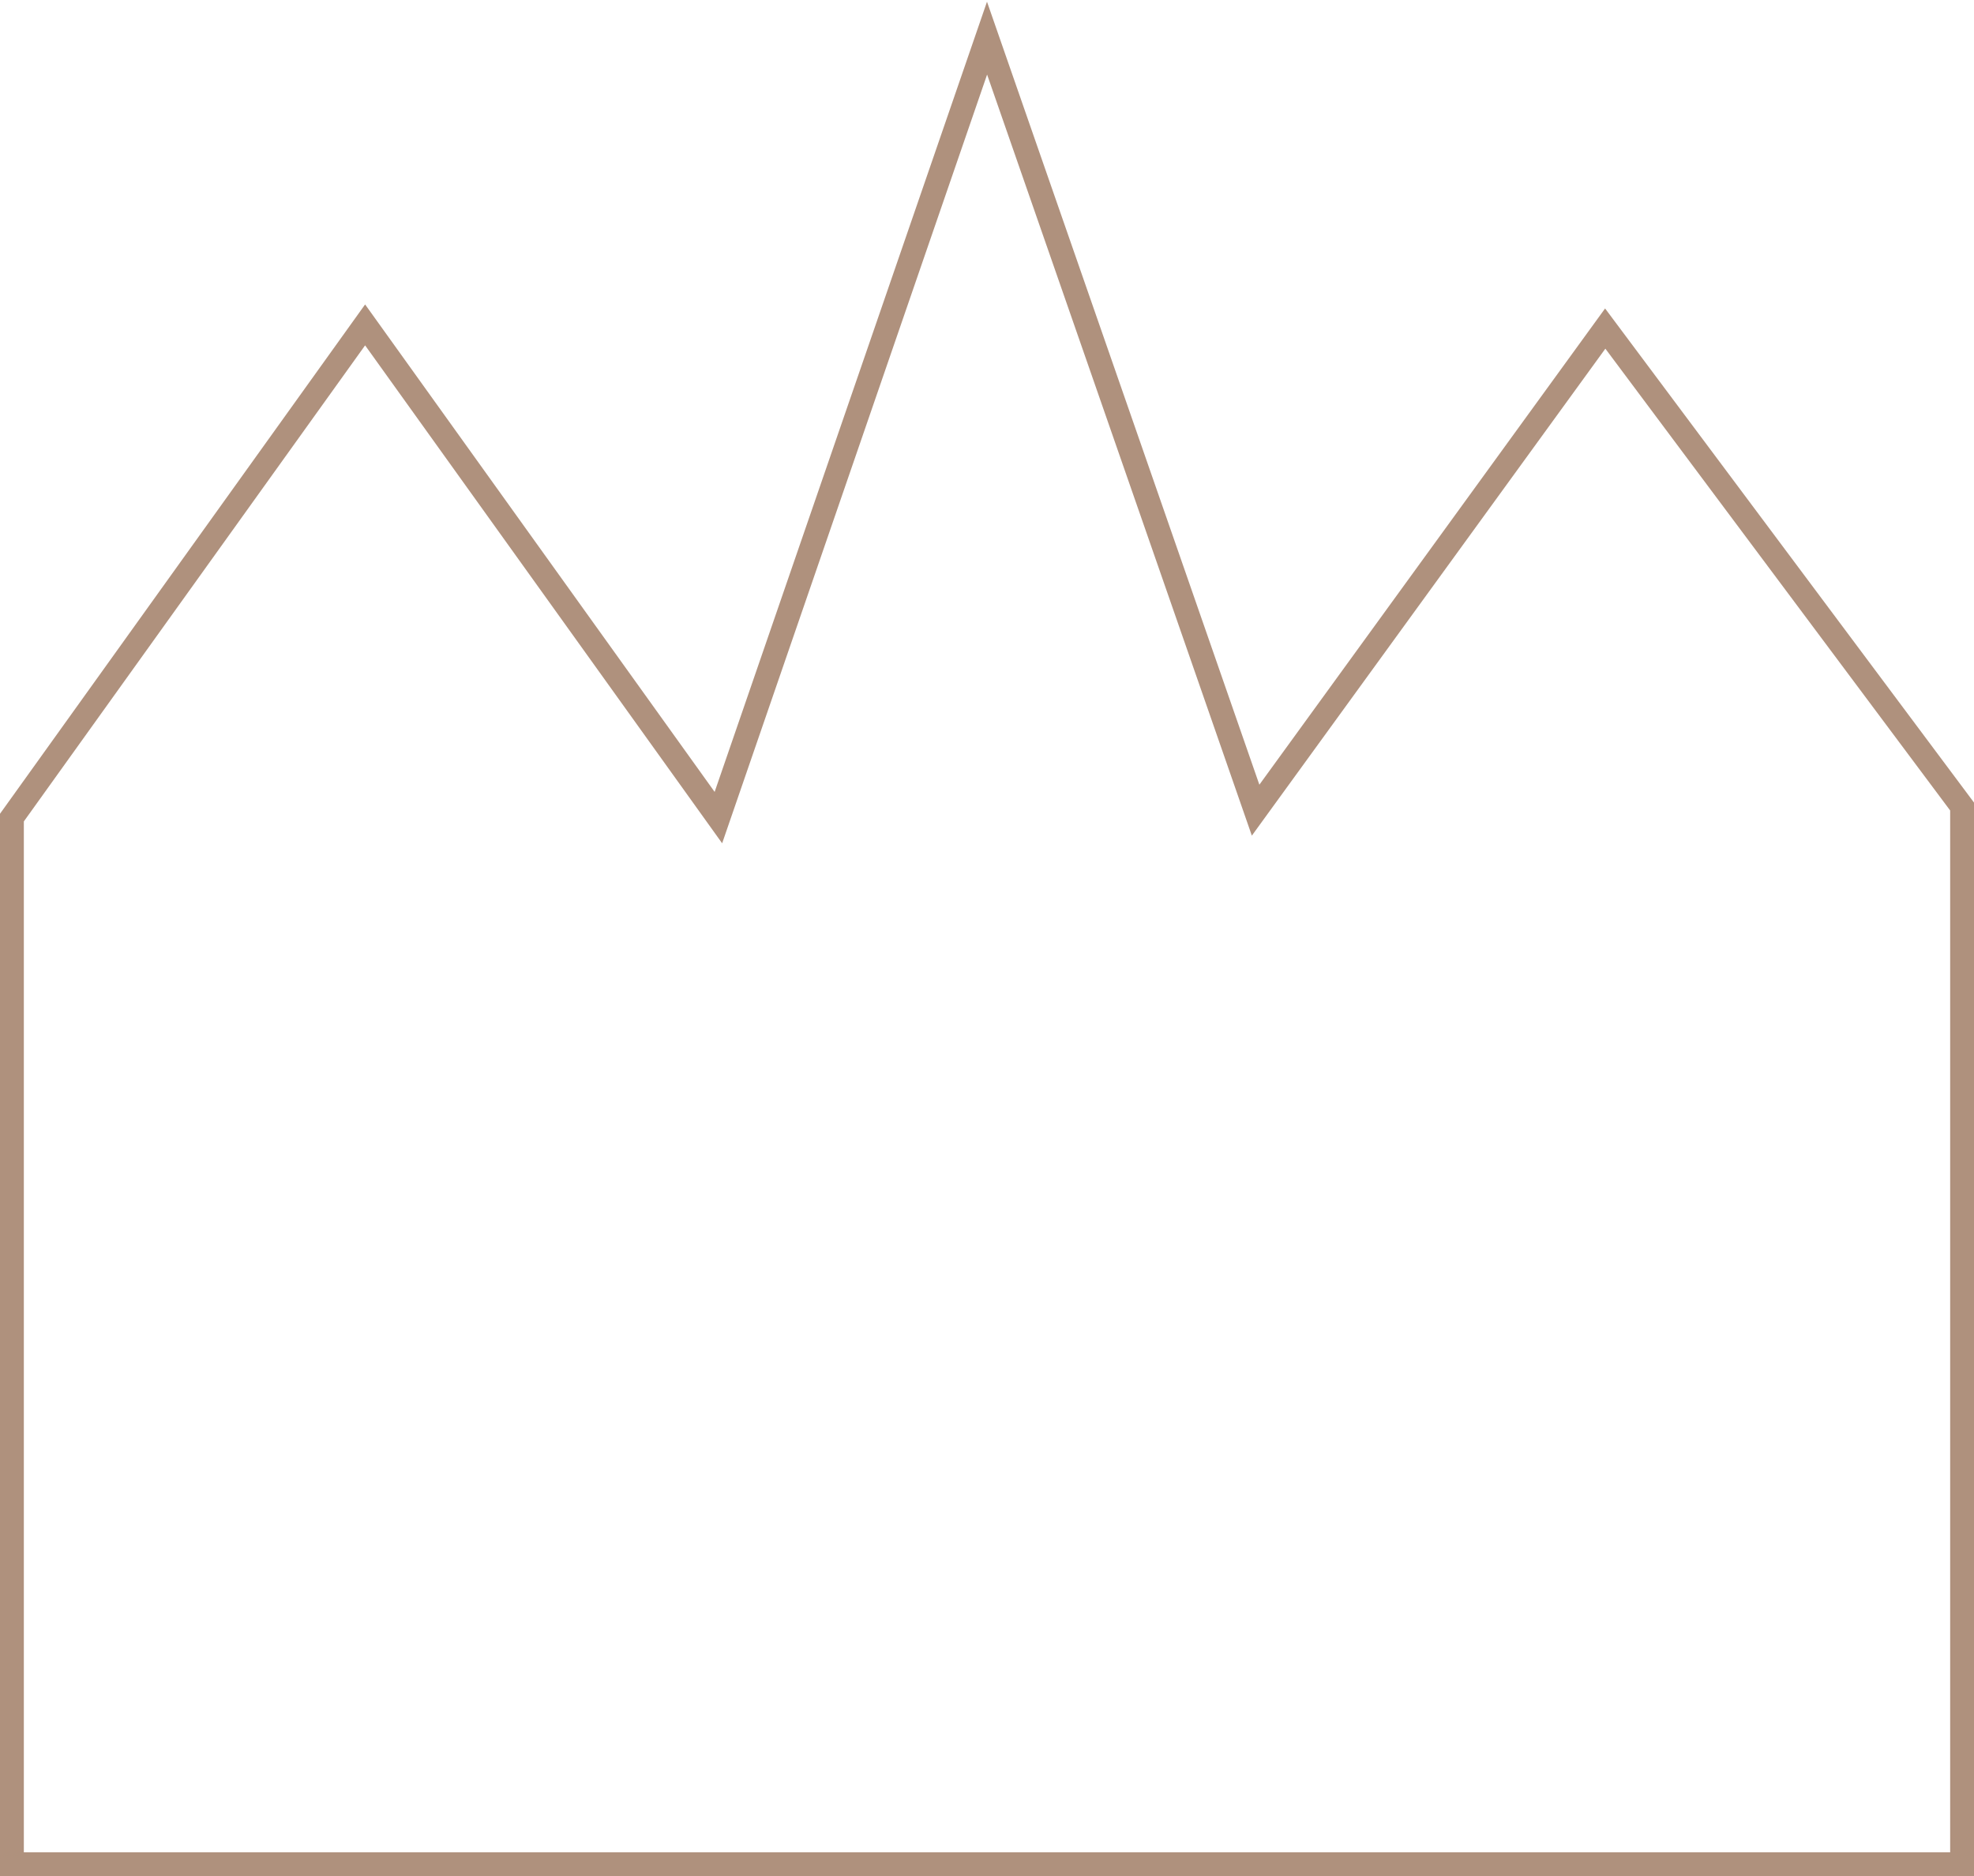 <?xml version="1.0" encoding="UTF-8"?> <svg xmlns="http://www.w3.org/2000/svg" width="828" height="787" viewBox="0 0 828 787" fill="none"> <path d="M5 782V342.96L153.146 136.285L301.332 342.96L414.02 16L526.668 339.846L673.315 137.822L823 338.309V782H5Z" stroke="#AF917D" stroke-width="10" stroke-miterlimit="10"></path> </svg> 